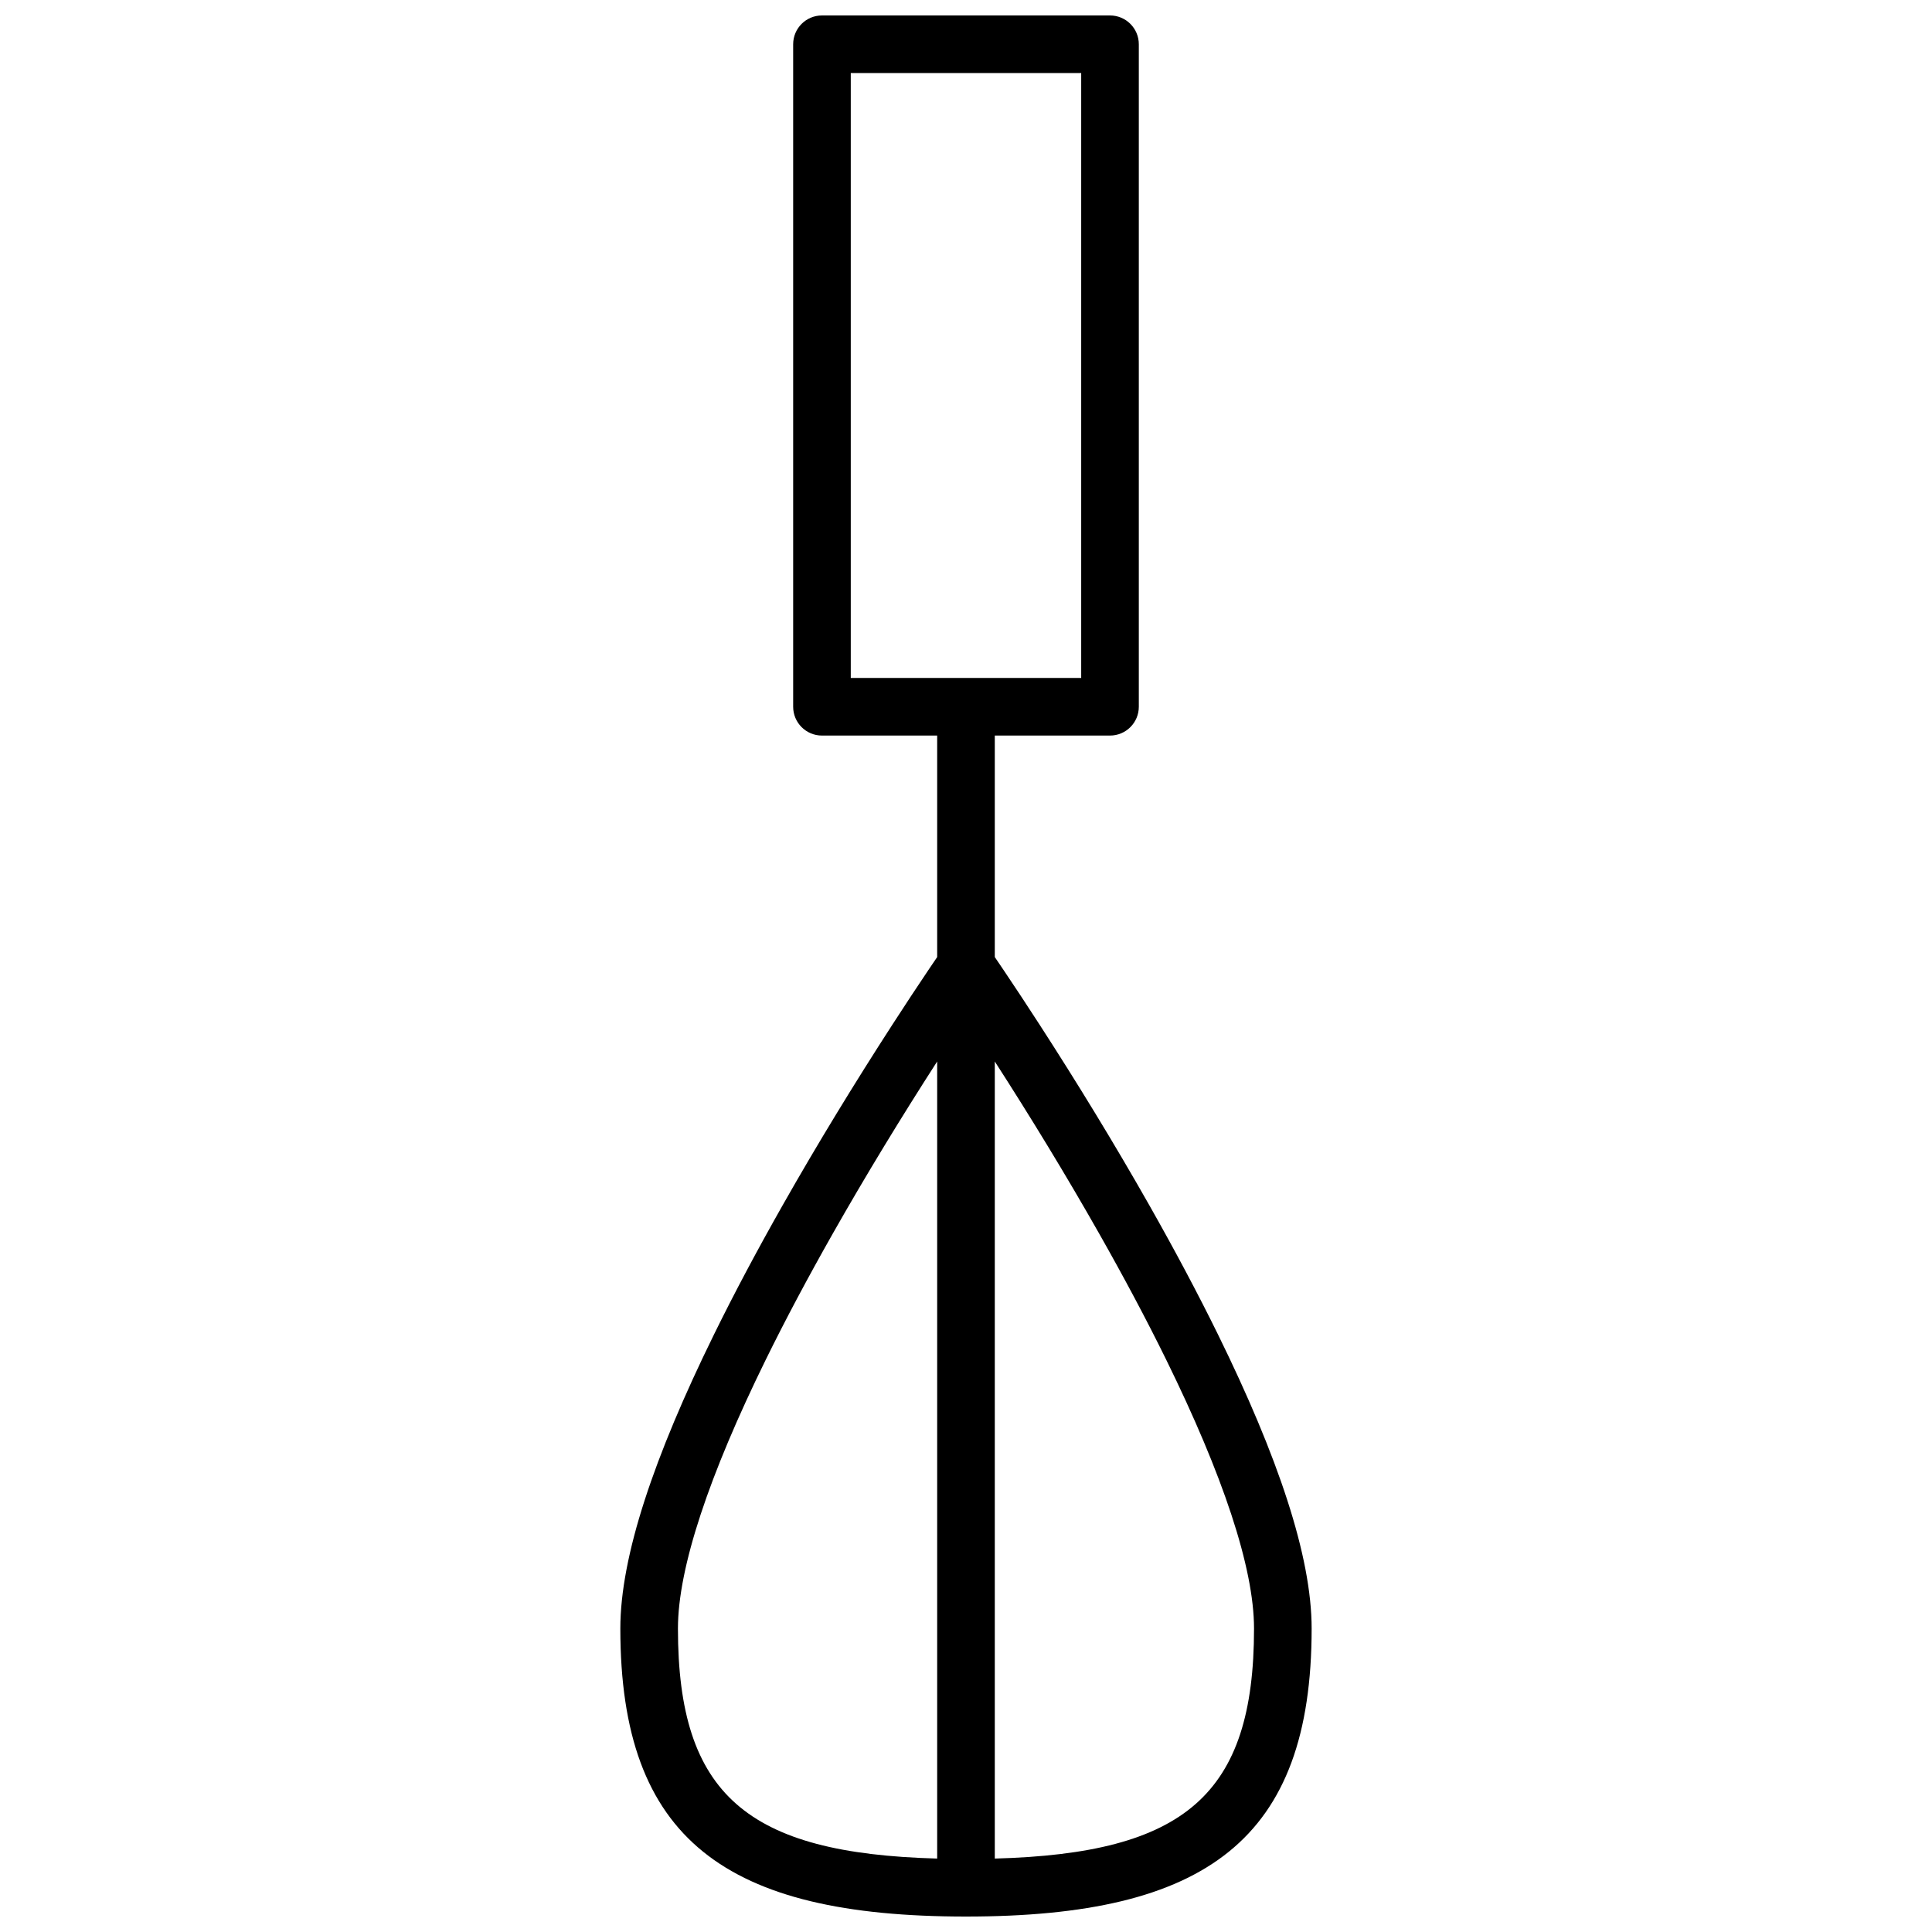<?xml version="1.0" encoding="UTF-8"?>
<!-- Uploaded to: SVG Repo, www.svgrepo.com, Generator: SVG Repo Mixer Tools -->
<svg width="800px" height="800px" version="1.1" viewBox="144 144 512 512" xmlns="http://www.w3.org/2000/svg">
 <defs>
  <clipPath id="a">
   <path d="m308 148.09h184v503.81h-184z"/>
  </clipPath>
 </defs>
 <g clip-path="url(#a)">
  <path d="m392.36 397.63v-58.699h-30.531c-4.215 0-7.633-3.418-7.633-7.633v-175.57c0-4.215 3.418-7.633 7.633-7.633h76.332c4.219 0 7.637 3.418 7.637 7.633v175.57c0 4.215-3.418 7.633-7.637 7.633h-30.531v58.699c0.629 0.918 1.398 2.059 2.305 3.402 2.898 4.301 6.121 9.18 9.59 14.551 9.918 15.336 19.832 31.539 29.098 47.887 6.684 11.793 12.781 23.238 18.164 34.195 15.887 32.34 24.812 58.758 24.812 77.906 0 55.934-27.941 76.332-91.602 76.332-63.664 0-91.602-20.398-91.602-76.332 0-19.148 8.926-45.566 24.812-77.906 5.379-10.957 11.477-22.402 18.164-34.195 9.262-16.348 19.176-32.551 29.094-47.887 3.469-5.371 6.695-10.25 9.59-14.551 0.906-1.344 1.68-2.484 2.305-3.402zm-22.898-234.27v160.3h61.066v-160.3zm38.168 261.94v211.24c50.297-1.355 68.699-16.855 68.699-60.969 0-16.152-8.328-40.805-23.246-71.176-5.242-10.668-11.199-21.852-17.746-33.398-8.816-15.559-18.254-31.016-27.707-45.695zm-15.27 211.24v-211.24c-9.453 14.68-18.891 30.137-27.707 45.695-6.543 11.547-12.504 22.73-17.746 33.398-14.918 30.371-23.246 55.023-23.246 71.176 0 44.113 18.402 59.613 68.699 60.969z" fill-rule="evenodd"/>
 </g>
</svg>